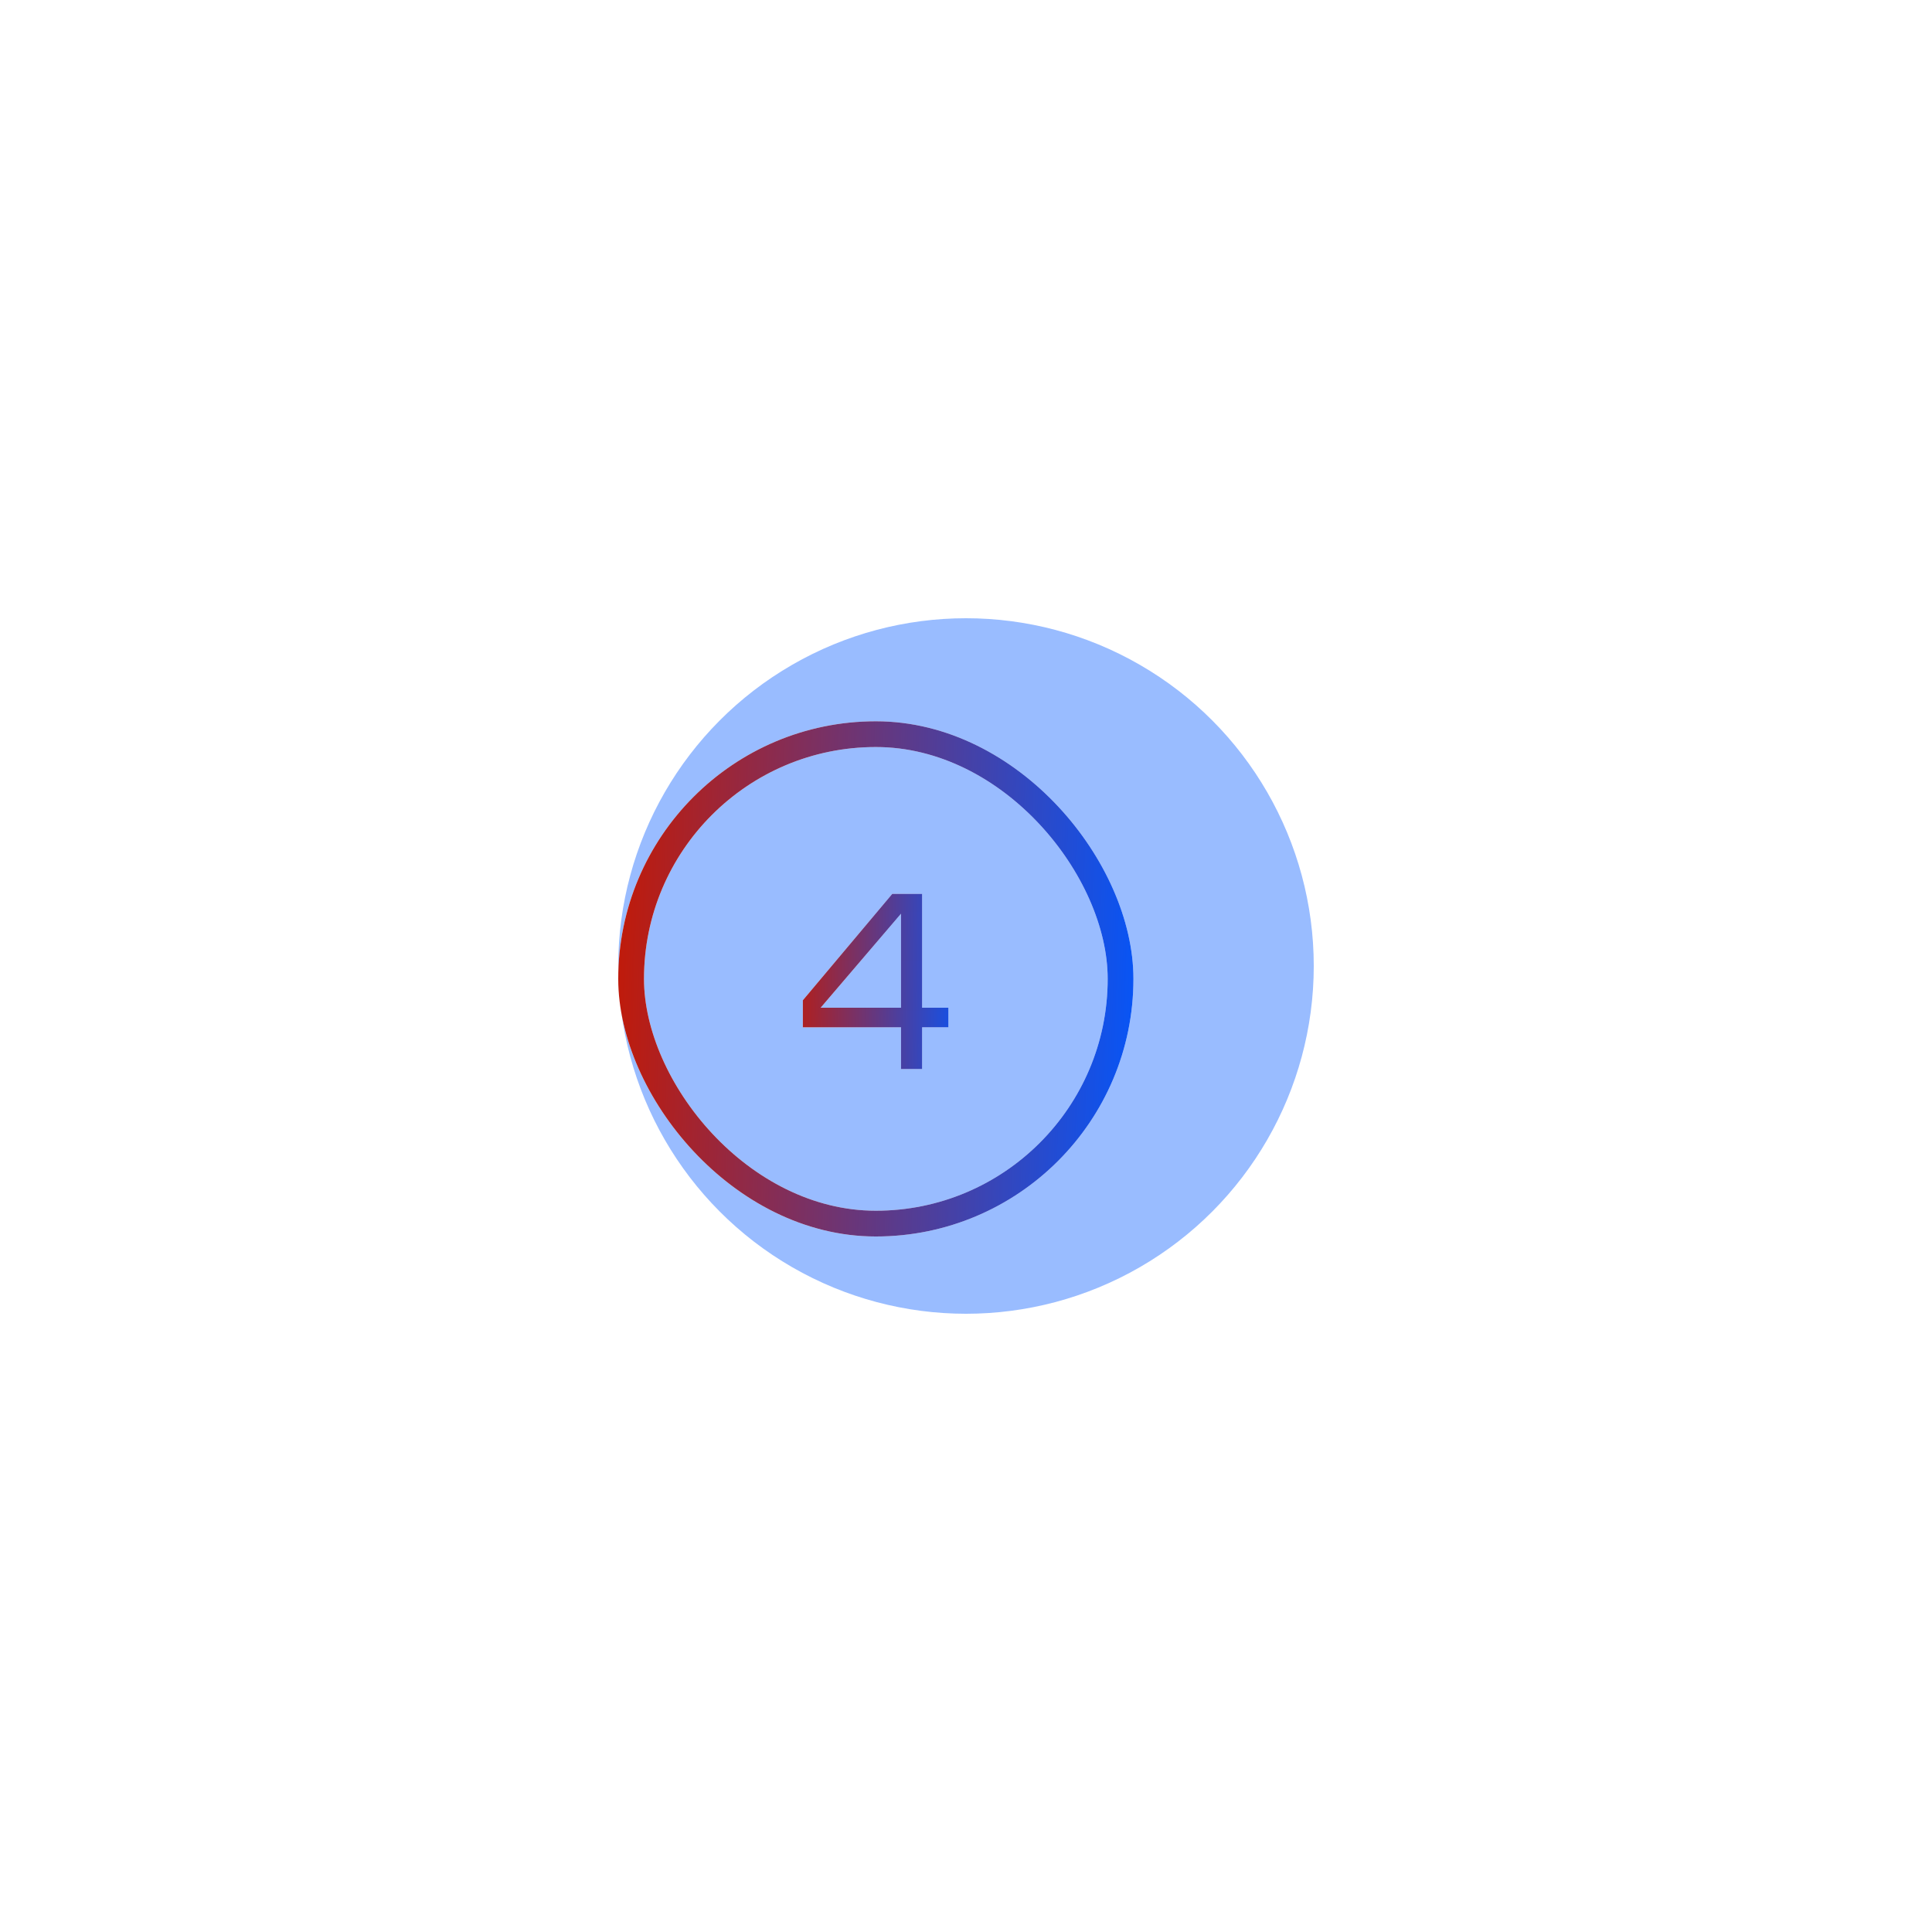 <?xml version="1.0" encoding="UTF-8"?> <svg xmlns="http://www.w3.org/2000/svg" width="75" height="75" viewBox="0 0 75 75" fill="none"> <g opacity="0.4" filter="url(#filter0_f_513_39)"> <circle cx="37.5" cy="37.5" r="13.5" fill="#0057FF"></circle> </g> <path d="M35.797 41.5H34.977V39.88H31.167V38.83L34.637 34.7H35.797V39.12H36.817V39.88H35.797V41.5ZM31.857 39.12H34.977V35.47L31.857 39.12Z" fill="white"></path> <path d="M35.797 41.5H34.977V39.88H31.167V38.83L34.637 34.7H35.797V39.12H36.817V39.88H35.797V41.5ZM31.857 39.12H34.977V35.47L31.857 39.12Z" fill="url(#paint0_linear_513_39)"></path> <rect x="24.5" y="28.5" width="19" height="19" rx="9.5" stroke="white"></rect> <rect x="24.5" y="28.5" width="19" height="19" rx="9.5" stroke="url(#paint1_linear_513_39)"></rect> <defs> <filter id="filter0_f_513_39" x="0" y="0" width="75" height="75" filterUnits="userSpaceOnUse" color-interpolation-filters="sRGB"> <feFlood flood-opacity="0" result="BackgroundImageFix"></feFlood> <feBlend mode="normal" in="SourceGraphic" in2="BackgroundImageFix" result="shape"></feBlend> <feGaussianBlur stdDeviation="12" result="effect1_foregroundBlur_513_39"></feGaussianBlur> </filter> <linearGradient id="paint0_linear_513_39" x1="30.295" y1="29.875" x2="37.944" y2="29.994" gradientUnits="userSpaceOnUse"> <stop stop-color="#C81800"></stop> <stop offset="1" stop-color="#0057FF"></stop> </linearGradient> <linearGradient id="paint1_linear_513_39" x1="23.414" y1="27.167" x2="45.248" y2="27.896" gradientUnits="userSpaceOnUse"> <stop stop-color="#C81800"></stop> <stop offset="1" stop-color="#0057FF"></stop> </linearGradient> </defs> </svg> 
